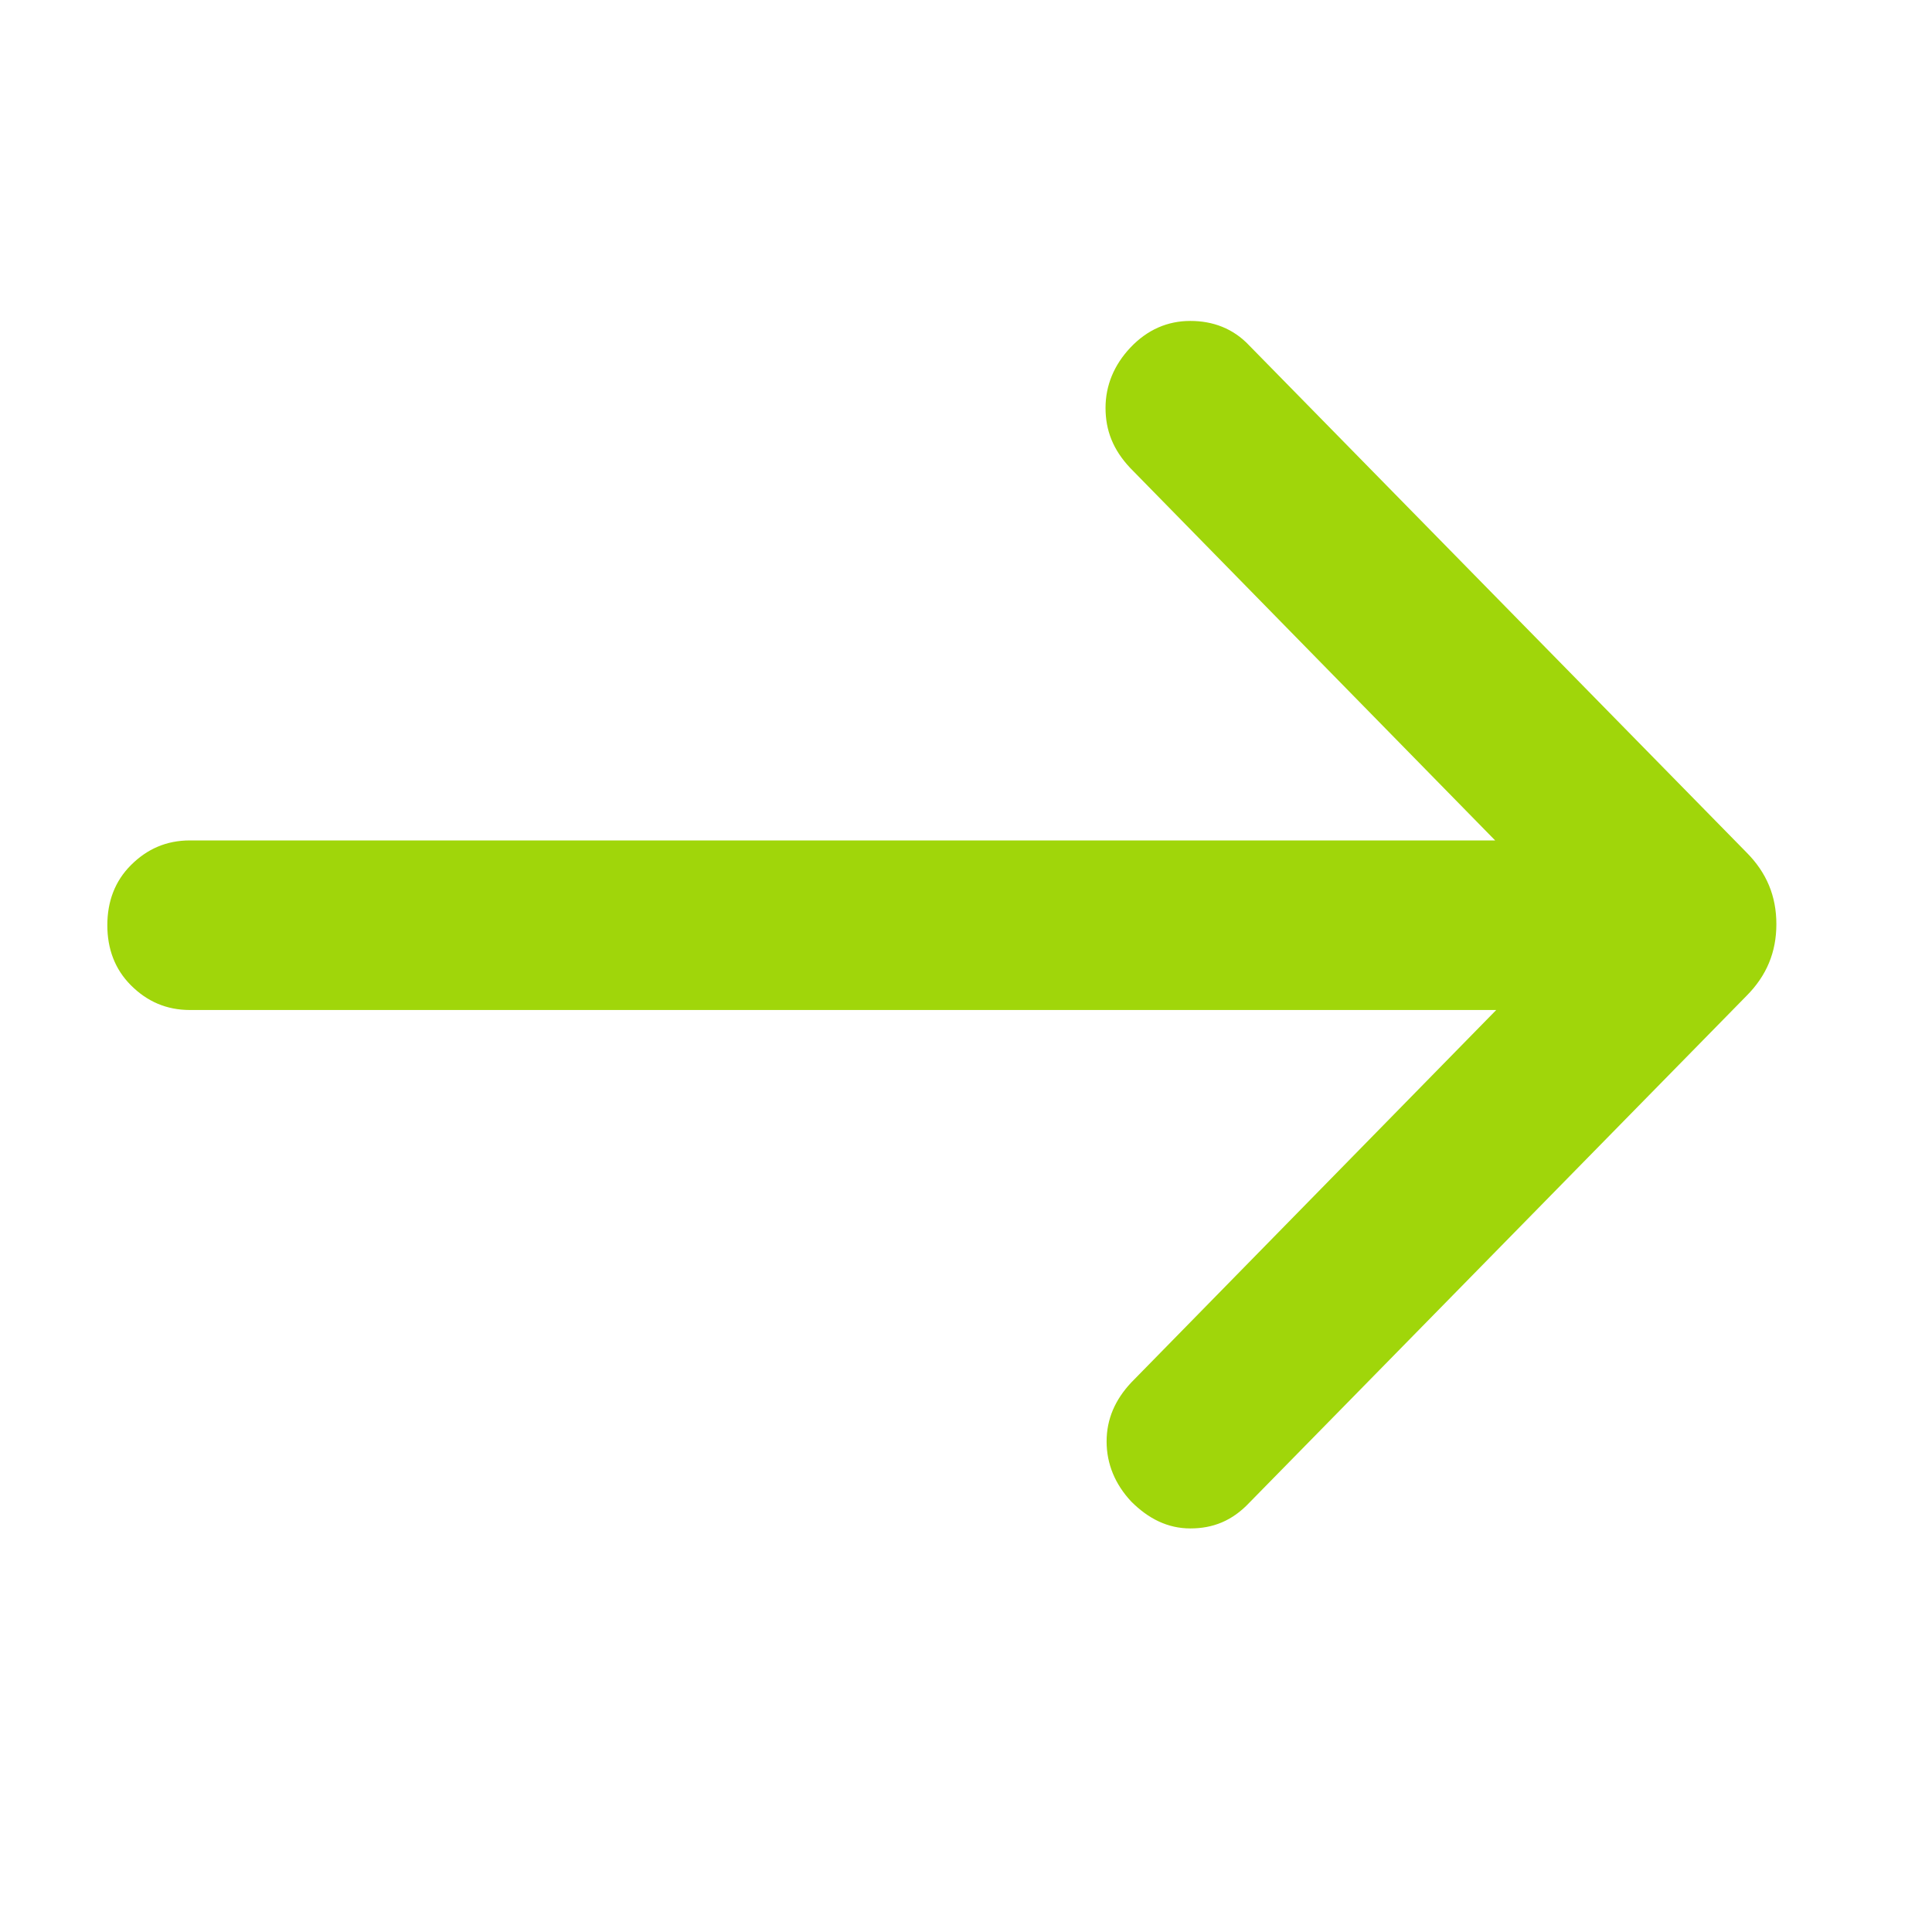 <?xml version="1.0" encoding="UTF-8"?><svg id="Layer_1" xmlns="http://www.w3.org/2000/svg" xmlns:xlink="http://www.w3.org/1999/xlink" viewBox="0 0 18 18"><defs><style>.cls-1{mask:url(#mask);}.cls-2{fill:#d9d9d9;}.cls-3{fill:#a0d60a;}</style><mask id="mask" x="0" y="0" width="18" height="18" maskUnits="userSpaceOnUse"><g id="mask0_83_624"><rect class="cls-2" width="18" height="18"/></g></mask></defs><g class="cls-1"><path class="cls-3" d="M13.94,9.41l-3.4,3.47c-.15.16-.23.34-.23.55,0,.21.08.4.23.56.16.16.34.25.55.25.21,0,.39-.07.55-.24l4.63-4.72c.19-.19.28-.41.28-.67s-.09-.48-.28-.67l-4.63-4.72c-.15-.16-.34-.23-.55-.23-.21,0-.4.08-.56.25-.15.16-.23.35-.23.56,0,.21.07.39.23.56l3.4,3.47H1.77c-.22,0-.4.08-.55.23-.15.15-.22.34-.22.56s.07.41.22.56c.15.15.33.23.55.23h12.17Z"/></g></svg>